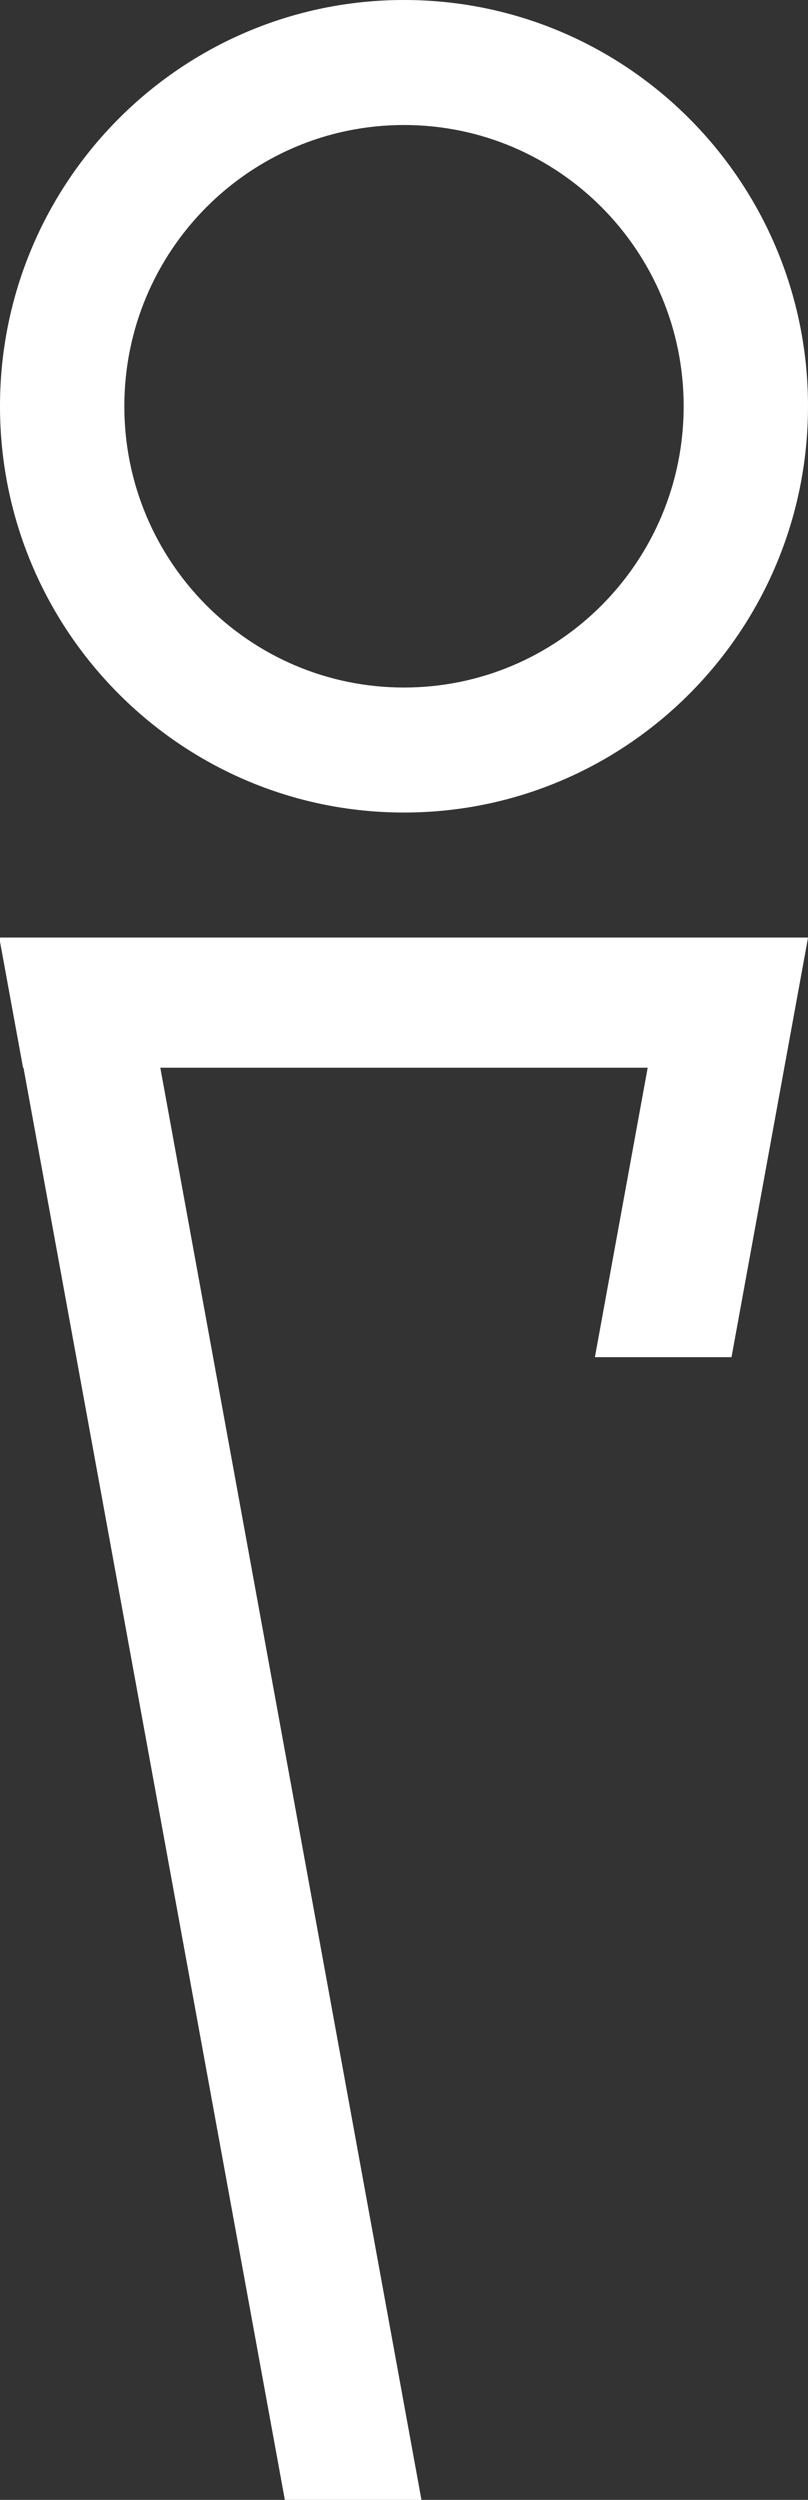 <?xml version="1.0" encoding="utf-8"?>
<!-- Generator: Adobe Illustrator 21.1.0, SVG Export Plug-In . SVG Version: 6.00 Build 0)  -->
<svg version="1.1" id="Layer_1" xmlns="http://www.w3.org/2000/svg" xmlns:xlink="http://www.w3.org/1999/xlink" x="0px" y="0px"
	 viewBox="0 0 375 1159.9" style="enable-background:new 0 0 375 1159.9;" xml:space="preserve">
<rect x="0" y="0" width="375" height="1159.9" fill="#333333" stroke="none"/>
<style type="text/css">
	.st0{fill:#FFFFFF;}
</style>
<g>
	<polygon class="st0" points="374.9,435 373.9,435 311.6,435 0,435 0,436.9 10.7,495.4 10.9,495.4 132.2,1159.9 195.6,1159.9 
		74.4,495.4 300.6,495.4 276.1,629.7 339.5,629.7 375,435.1 374.9,435.1 	"/>
	<path class="st0" d="M187.5,377C291.1,377,375,292.6,375,188.5C375,84.4,291.1,0,187.5,0C84,0,0,84.4,0,188.5
		C0,292.6,84,377,187.5,377z M187.5,58c71.7,0,129.8,58.4,129.8,130.5c0,72.1-58.1,130.5-129.8,130.5
		c-71.7,0-129.8-58.4-129.8-130.5C57.7,116.4,115.8,58,187.5,58z"/>
</g>
</svg>
